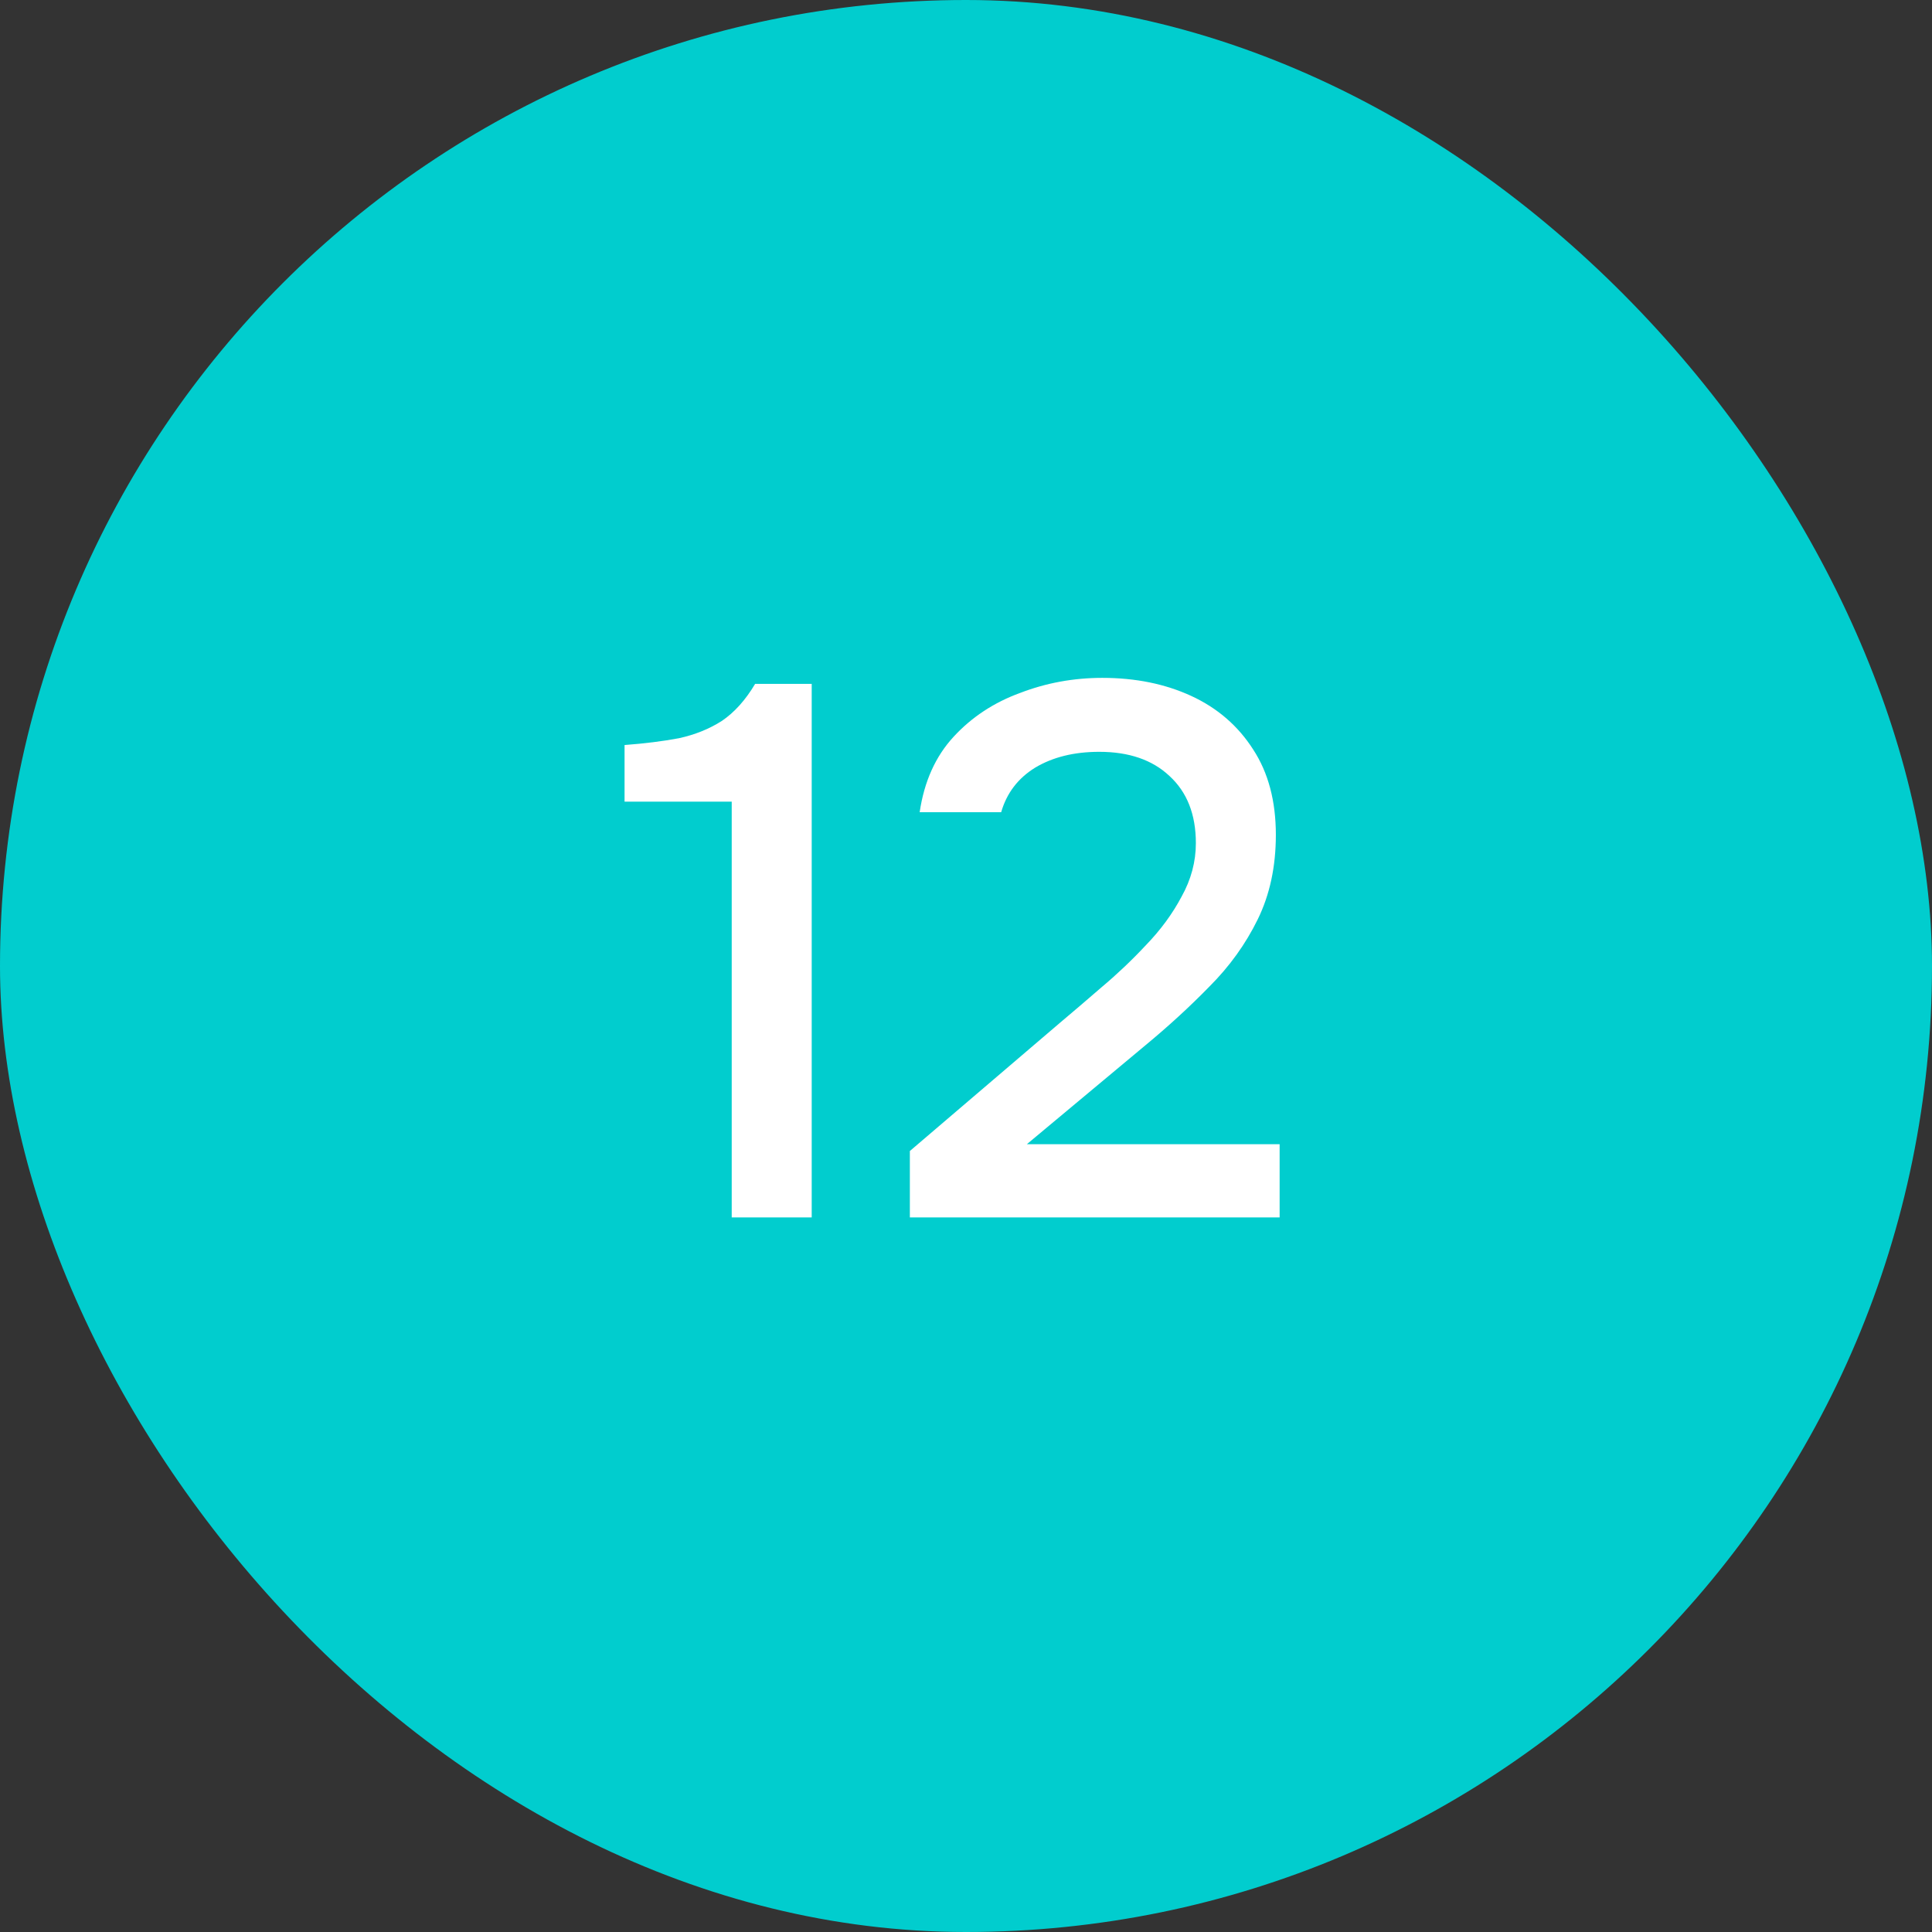 <?xml version="1.0" encoding="UTF-8"?> <svg xmlns="http://www.w3.org/2000/svg" width="219" height="219" viewBox="0 0 219 219" fill="none"><rect x="0" y="0" width="219" height="219" fill="#333333" stroke="none"/><rect width="219" height="219" rx="109.5" fill="#01CDCE"></rect><path d="M82.943 138V90.868H70.796V84.452C73.077 84.281 75.13 84.024 76.955 83.682C78.78 83.283 80.405 82.627 81.831 81.715C83.257 80.745 84.511 79.348 85.595 77.523H92.01V138H82.943ZM103.136 138V130.472L120.159 115.931C121.585 114.733 123.153 113.393 124.864 111.91C126.631 110.428 128.314 108.831 129.91 107.12C131.564 105.409 132.904 103.584 133.931 101.645C135.014 99.707 135.556 97.682 135.556 95.572C135.556 92.322 134.558 89.784 132.562 87.959C130.623 86.134 127.972 85.222 124.607 85.222C121.756 85.222 119.332 85.821 117.336 87.018C115.397 88.216 114.114 89.898 113.487 92.065H104.248C104.762 88.586 106.045 85.735 108.098 83.511C110.151 81.287 112.66 79.633 115.625 78.55C118.591 77.409 121.699 76.839 124.949 76.839C128.713 76.839 132.078 77.523 135.043 78.892C138.008 80.26 140.346 82.285 142.057 84.965C143.768 87.588 144.623 90.81 144.623 94.631C144.623 98.224 143.939 101.417 142.57 104.212C141.202 107.006 139.377 109.544 137.096 111.825C134.872 114.106 132.448 116.33 129.825 118.497L116.395 129.703H145.051V138H103.136Z" fill="white"></path></svg> 